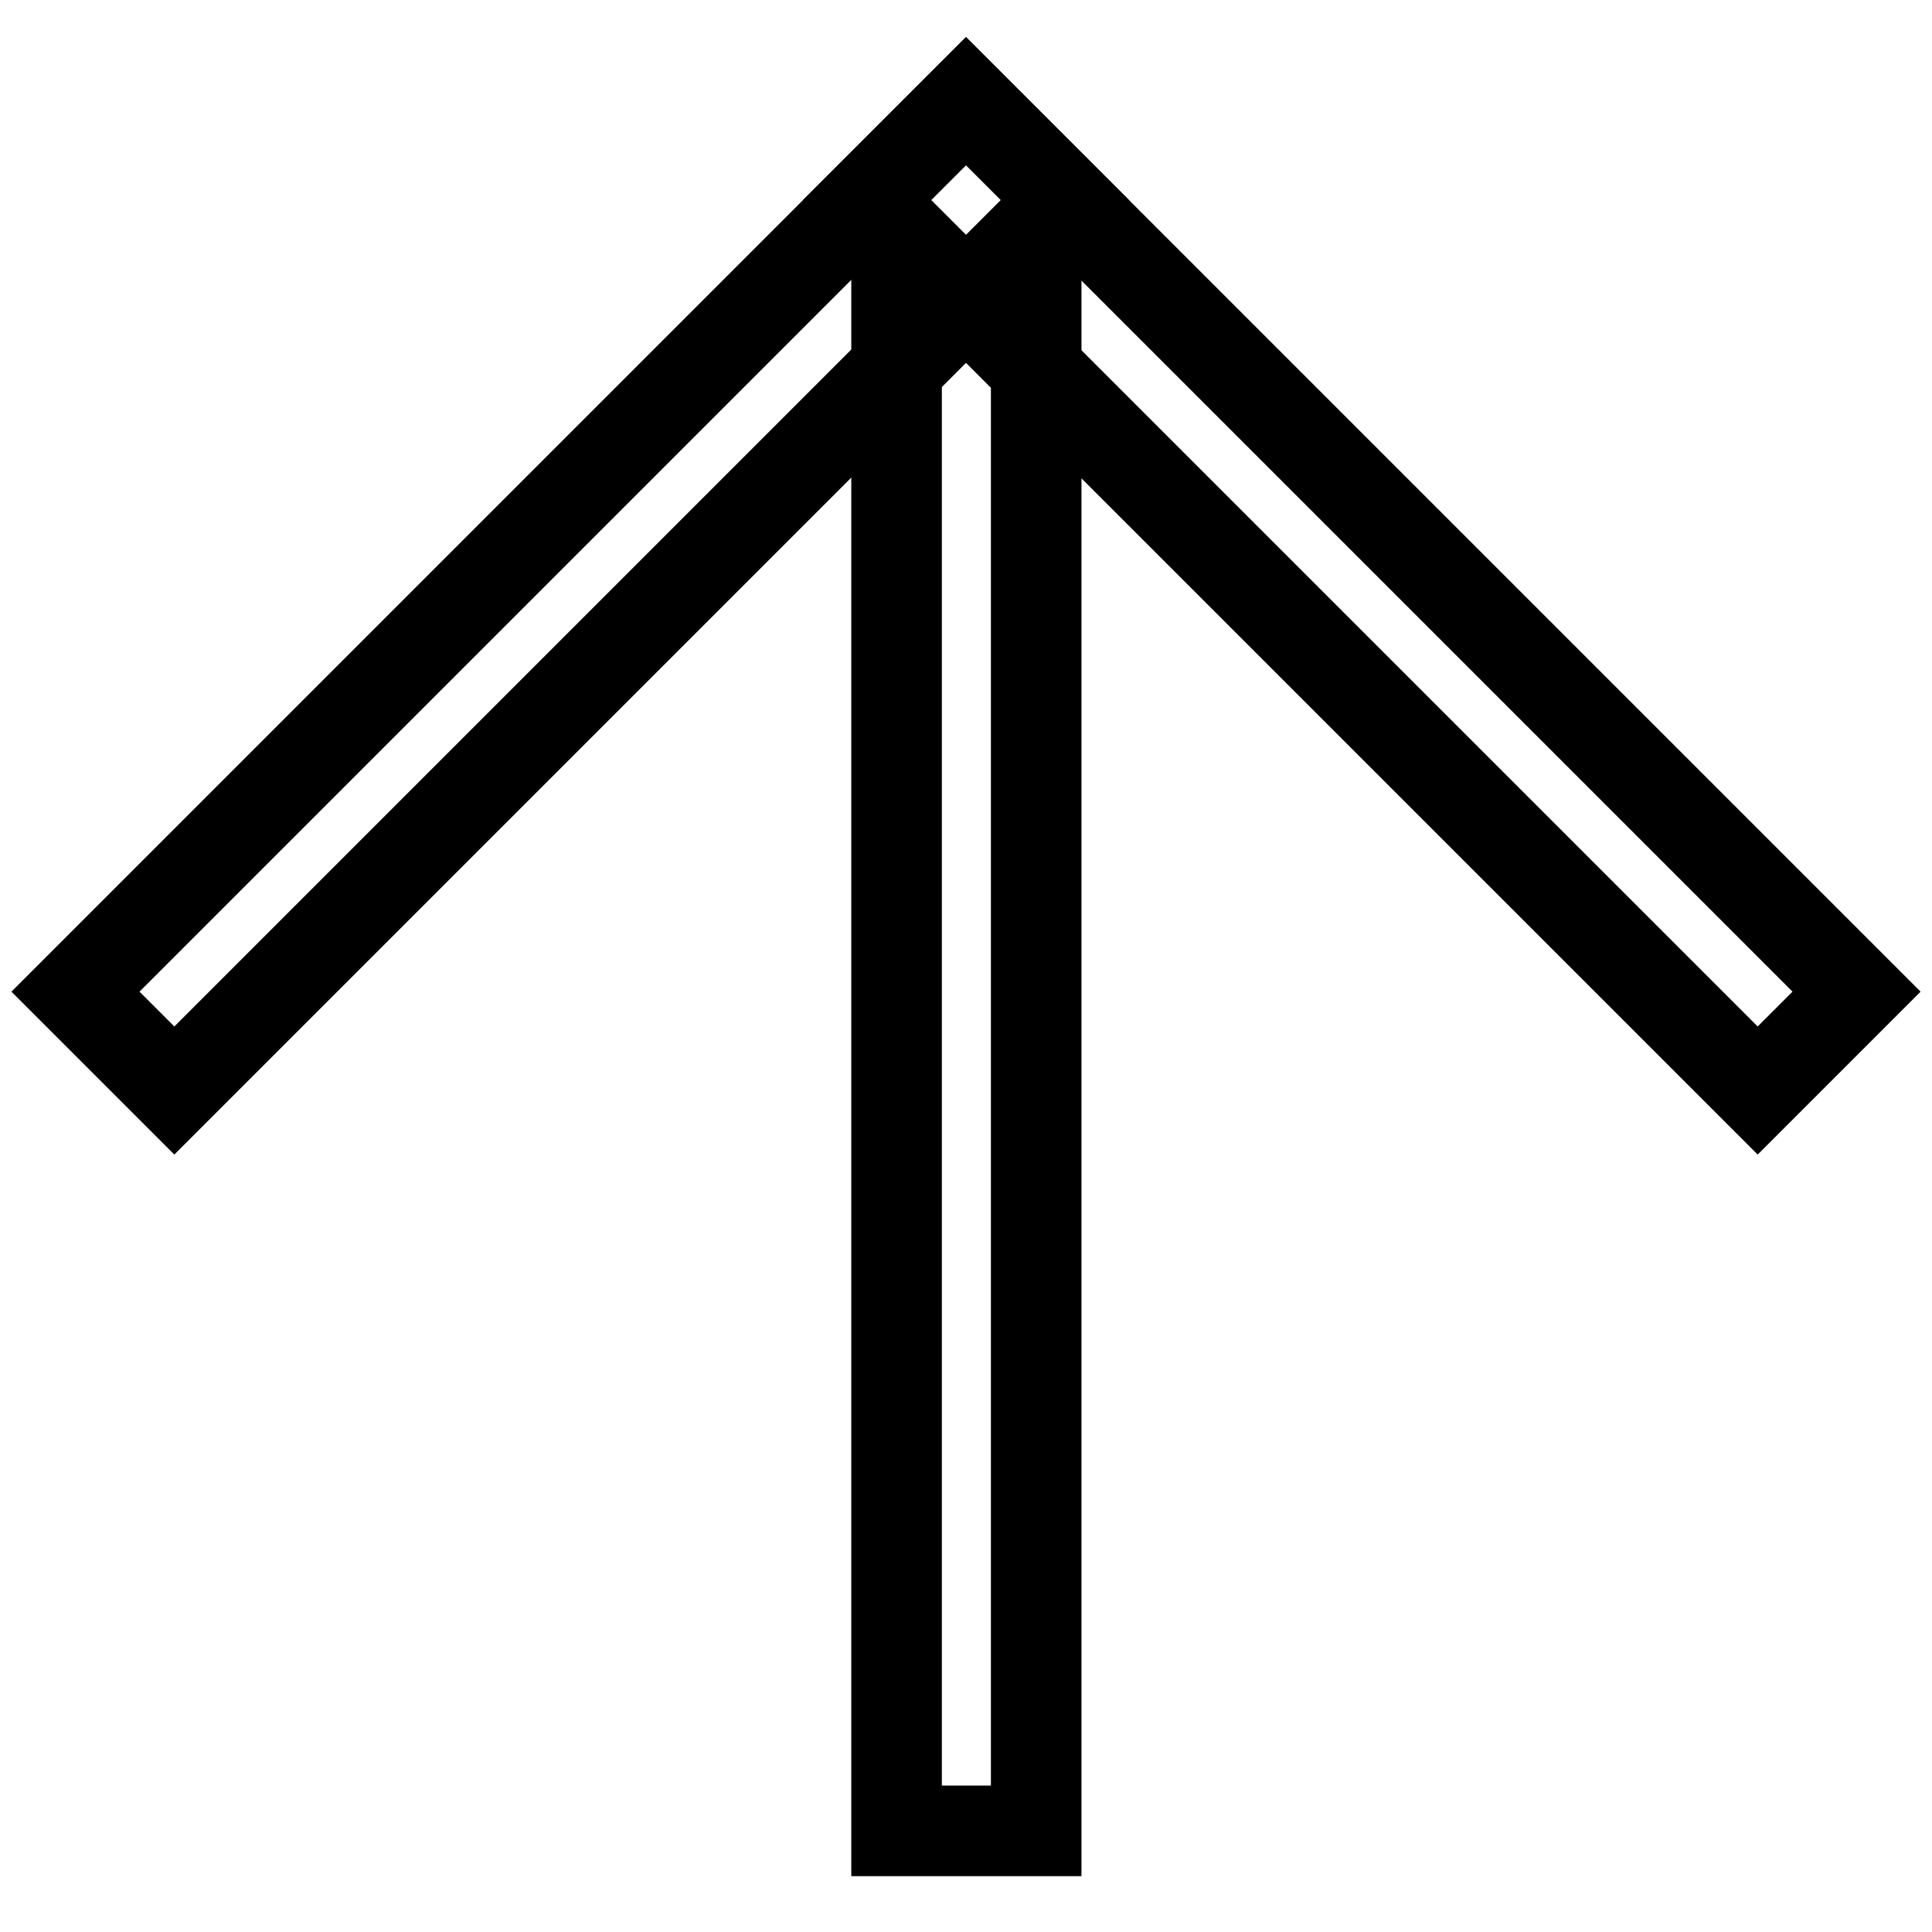 <?xml version="1.0" encoding="utf-8"?>
<!-- Svg Vector Icons : http://www.onlinewebfonts.com/icon -->
<!DOCTYPE svg PUBLIC "-//W3C//DTD SVG 1.1//EN" "http://www.w3.org/Graphics/SVG/1.1/DTD/svg11.dtd">
<svg version="1.1" xmlns="http://www.w3.org/2000/svg" xmlns:xlink="http://www.w3.org/1999/xlink" x="0px" y="0px" viewBox="0 0 256 256" enable-background="new 0 0 256 256" xml:space="preserve">
<g><g><path stroke-width="12" fill-opacity="0" stroke="#000000"  d="M232.9,144.5l-118-118L128,13.4l118,118L232.9,144.5z"/><path stroke-width="12" fill-opacity="0" stroke="#000000"  d="M23.1,144.5L10,131.4l118-118l13.1,13.1L23.1,144.5z"/><path stroke-width="12" fill-opacity="0" stroke="#000000"  d="M137.3,242.6h-18.5v-204h18.5V242.6z"/></g></g>
</svg>